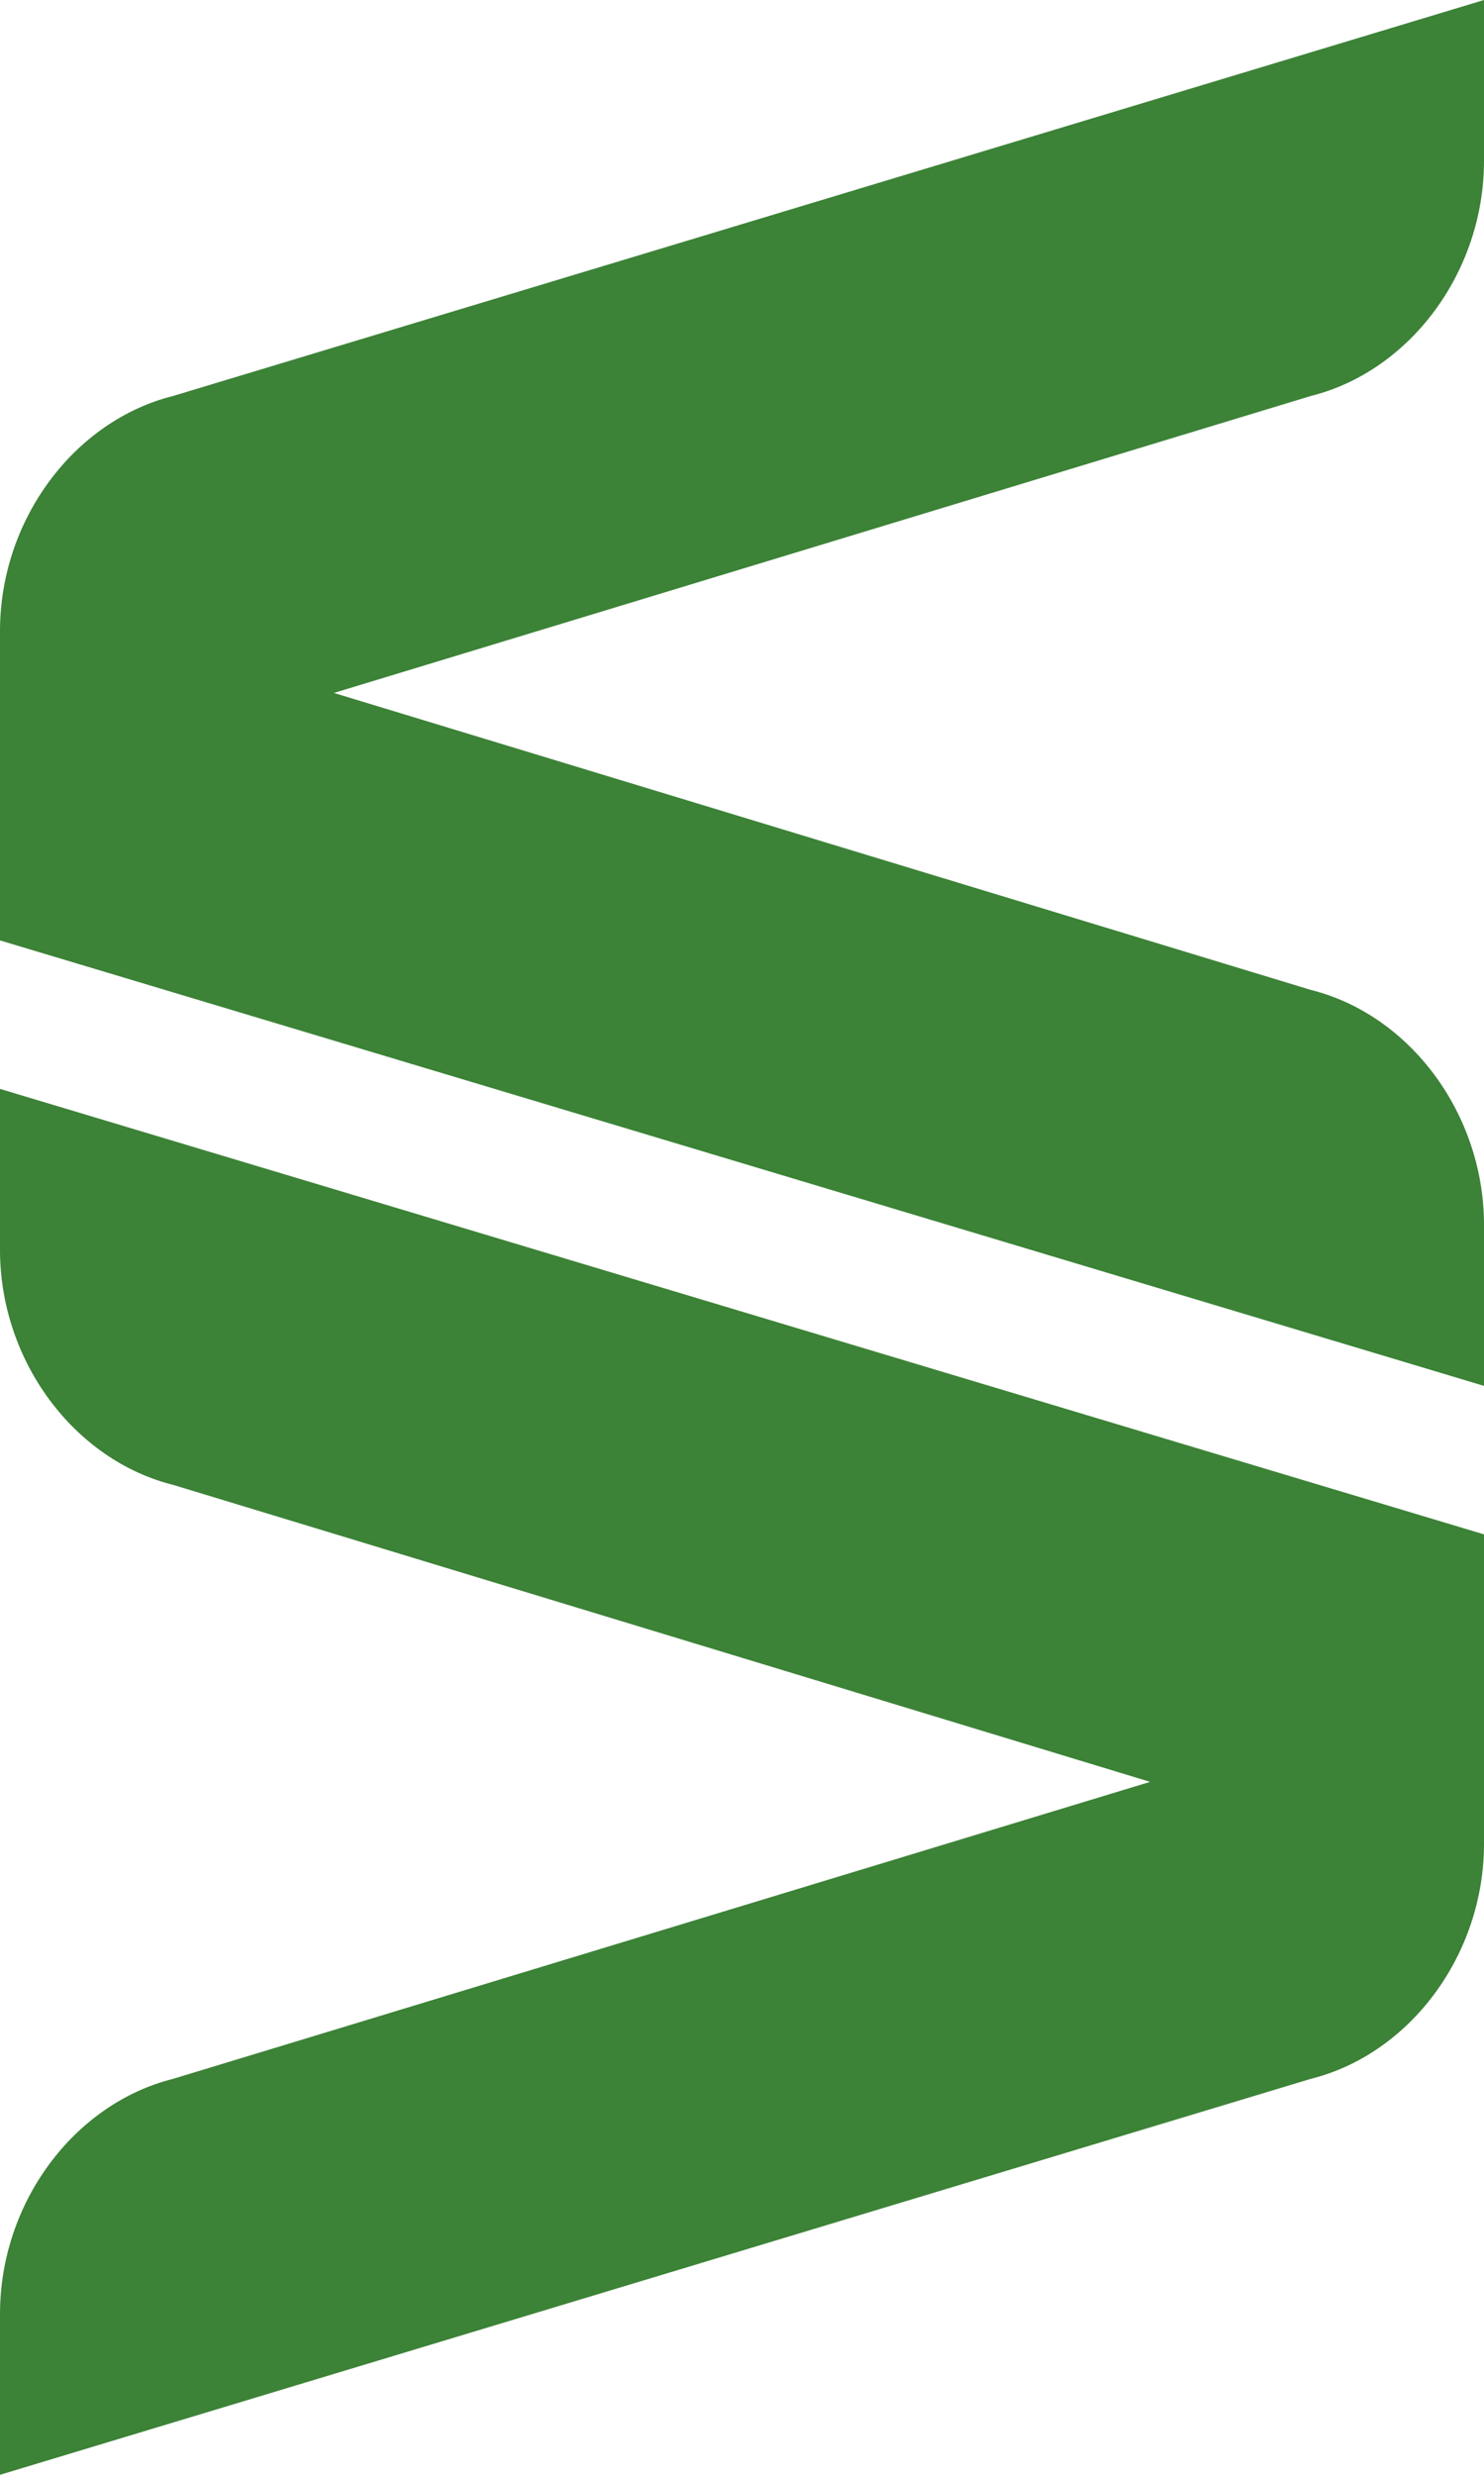 <svg fill="none" xmlns="http://www.w3.org/2000/svg" xml:space="preserve" viewBox="0 0 120 200">
  <style>
    @media (prefers-color-scheme: dark) {
      path {
        fill: #FFFFFF;
      }
    }
  </style>
  <path fill="#3c8237" d="M120 0 14 32C6 34 0 42 0 51v25l120 36V99c0-9-6-17-14-19L27 56l79-24c8-2 14-10 14-19V0z"></path>
  <path fill="#3c8237" d="m0 88 120 36v25c0 9-6 17-14 19L0 200v-13c0-9 6-17 14-19l79-24-79-24c-8-2-14-10-14-19V88z"></path>
</svg>
